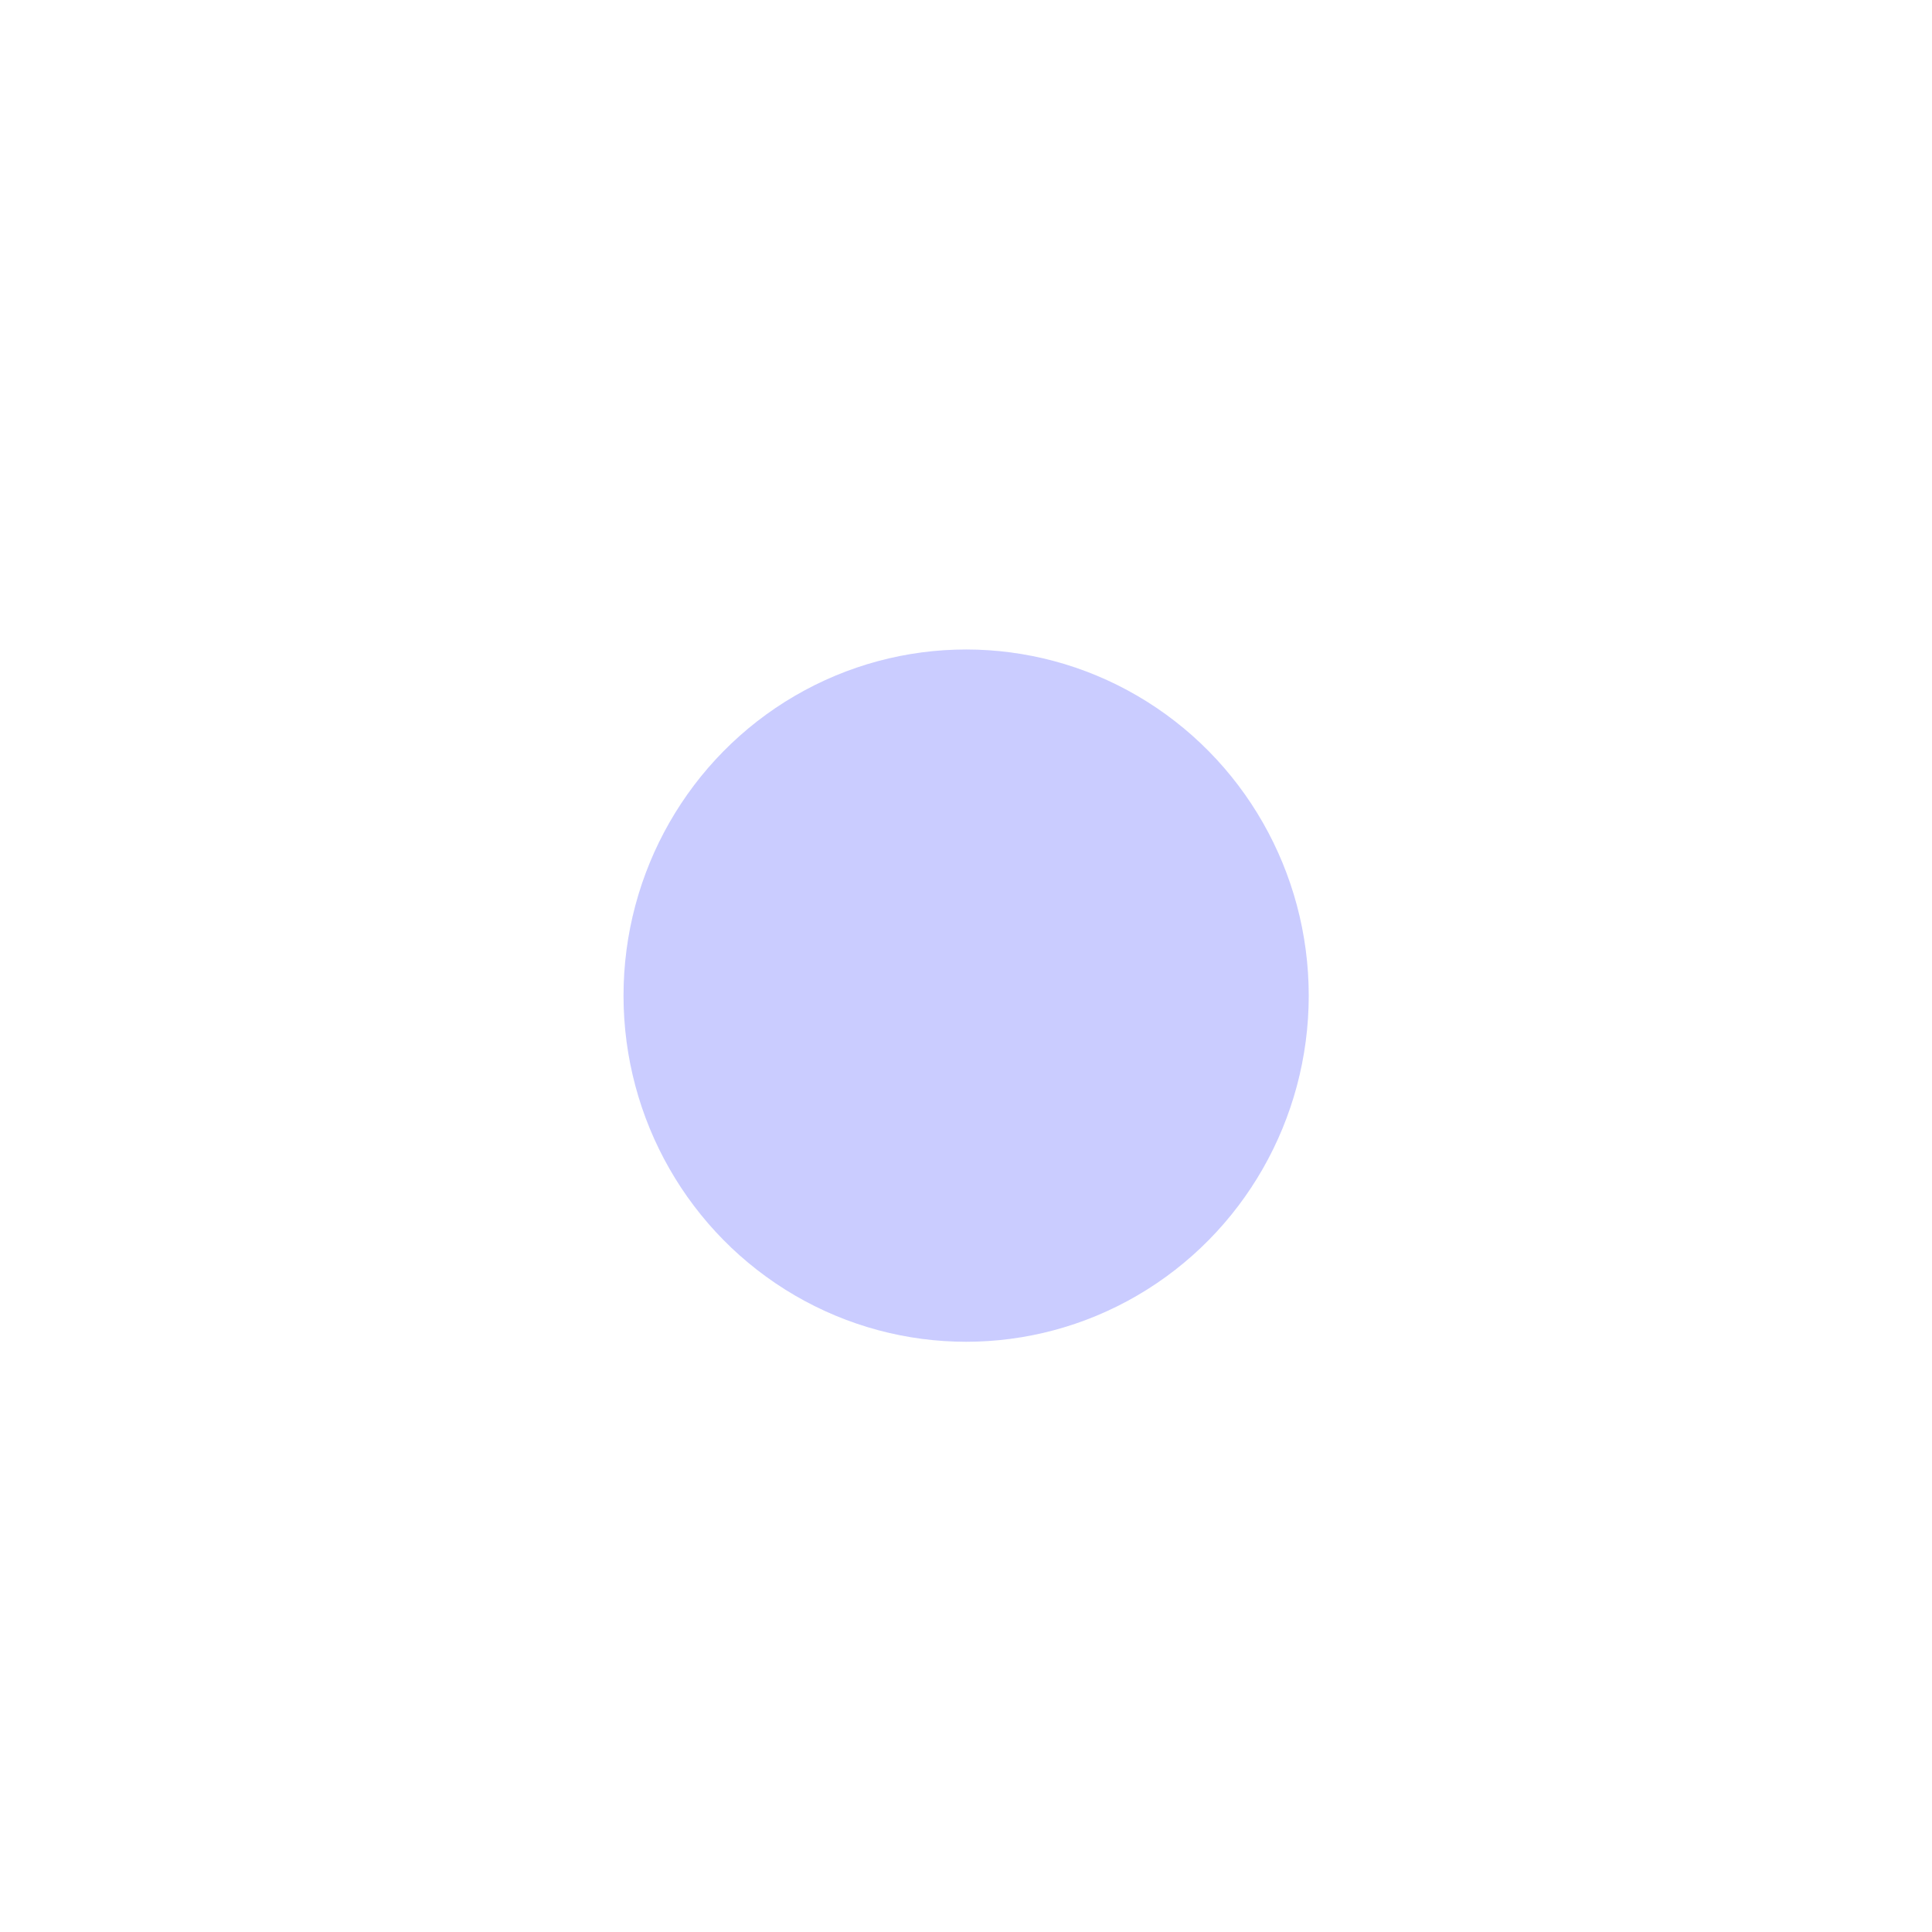 <?xml version="1.0" encoding="UTF-8"?> <svg xmlns="http://www.w3.org/2000/svg" width="275" height="275" viewBox="0 0 275 275" fill="none"><g opacity="0.54" filter="url(#filter0_if_139_1700)"><ellipse cx="137.518" cy="137.695" rx="48.767" ry="49.27" transform="rotate(180 137.518 137.695)" fill="#3B44FF" fill-opacity="0.5"></ellipse></g><defs><filter id="filter0_if_139_1700" x="0.969" y="0.643" width="273.097" height="274.103" filterUnits="userSpaceOnUse" color-interpolation-filters="sRGB"><feFlood flood-opacity="0" result="BackgroundImageFix"></feFlood><feBlend mode="normal" in="SourceGraphic" in2="BackgroundImageFix" result="shape"></feBlend><feColorMatrix in="SourceAlpha" type="matrix" values="0 0 0 0 0 0 0 0 0 0 0 0 0 0 0 0 0 0 127 0" result="hardAlpha"></feColorMatrix><feOffset dy="4.022"></feOffset><feGaussianBlur stdDeviation="2.011"></feGaussianBlur><feComposite in2="hardAlpha" operator="arithmetic" k2="-1" k3="1"></feComposite><feColorMatrix type="matrix" values="0 0 0 0 0 0 0 0 0 0 0 0 0 0 0 0 0 0 0.25 0"></feColorMatrix><feBlend mode="normal" in2="shape" result="effect1_innerShadow_139_1700"></feBlend><feGaussianBlur stdDeviation="43.891" result="effect2_foregroundBlur_139_1700"></feGaussianBlur></filter></defs></svg> 